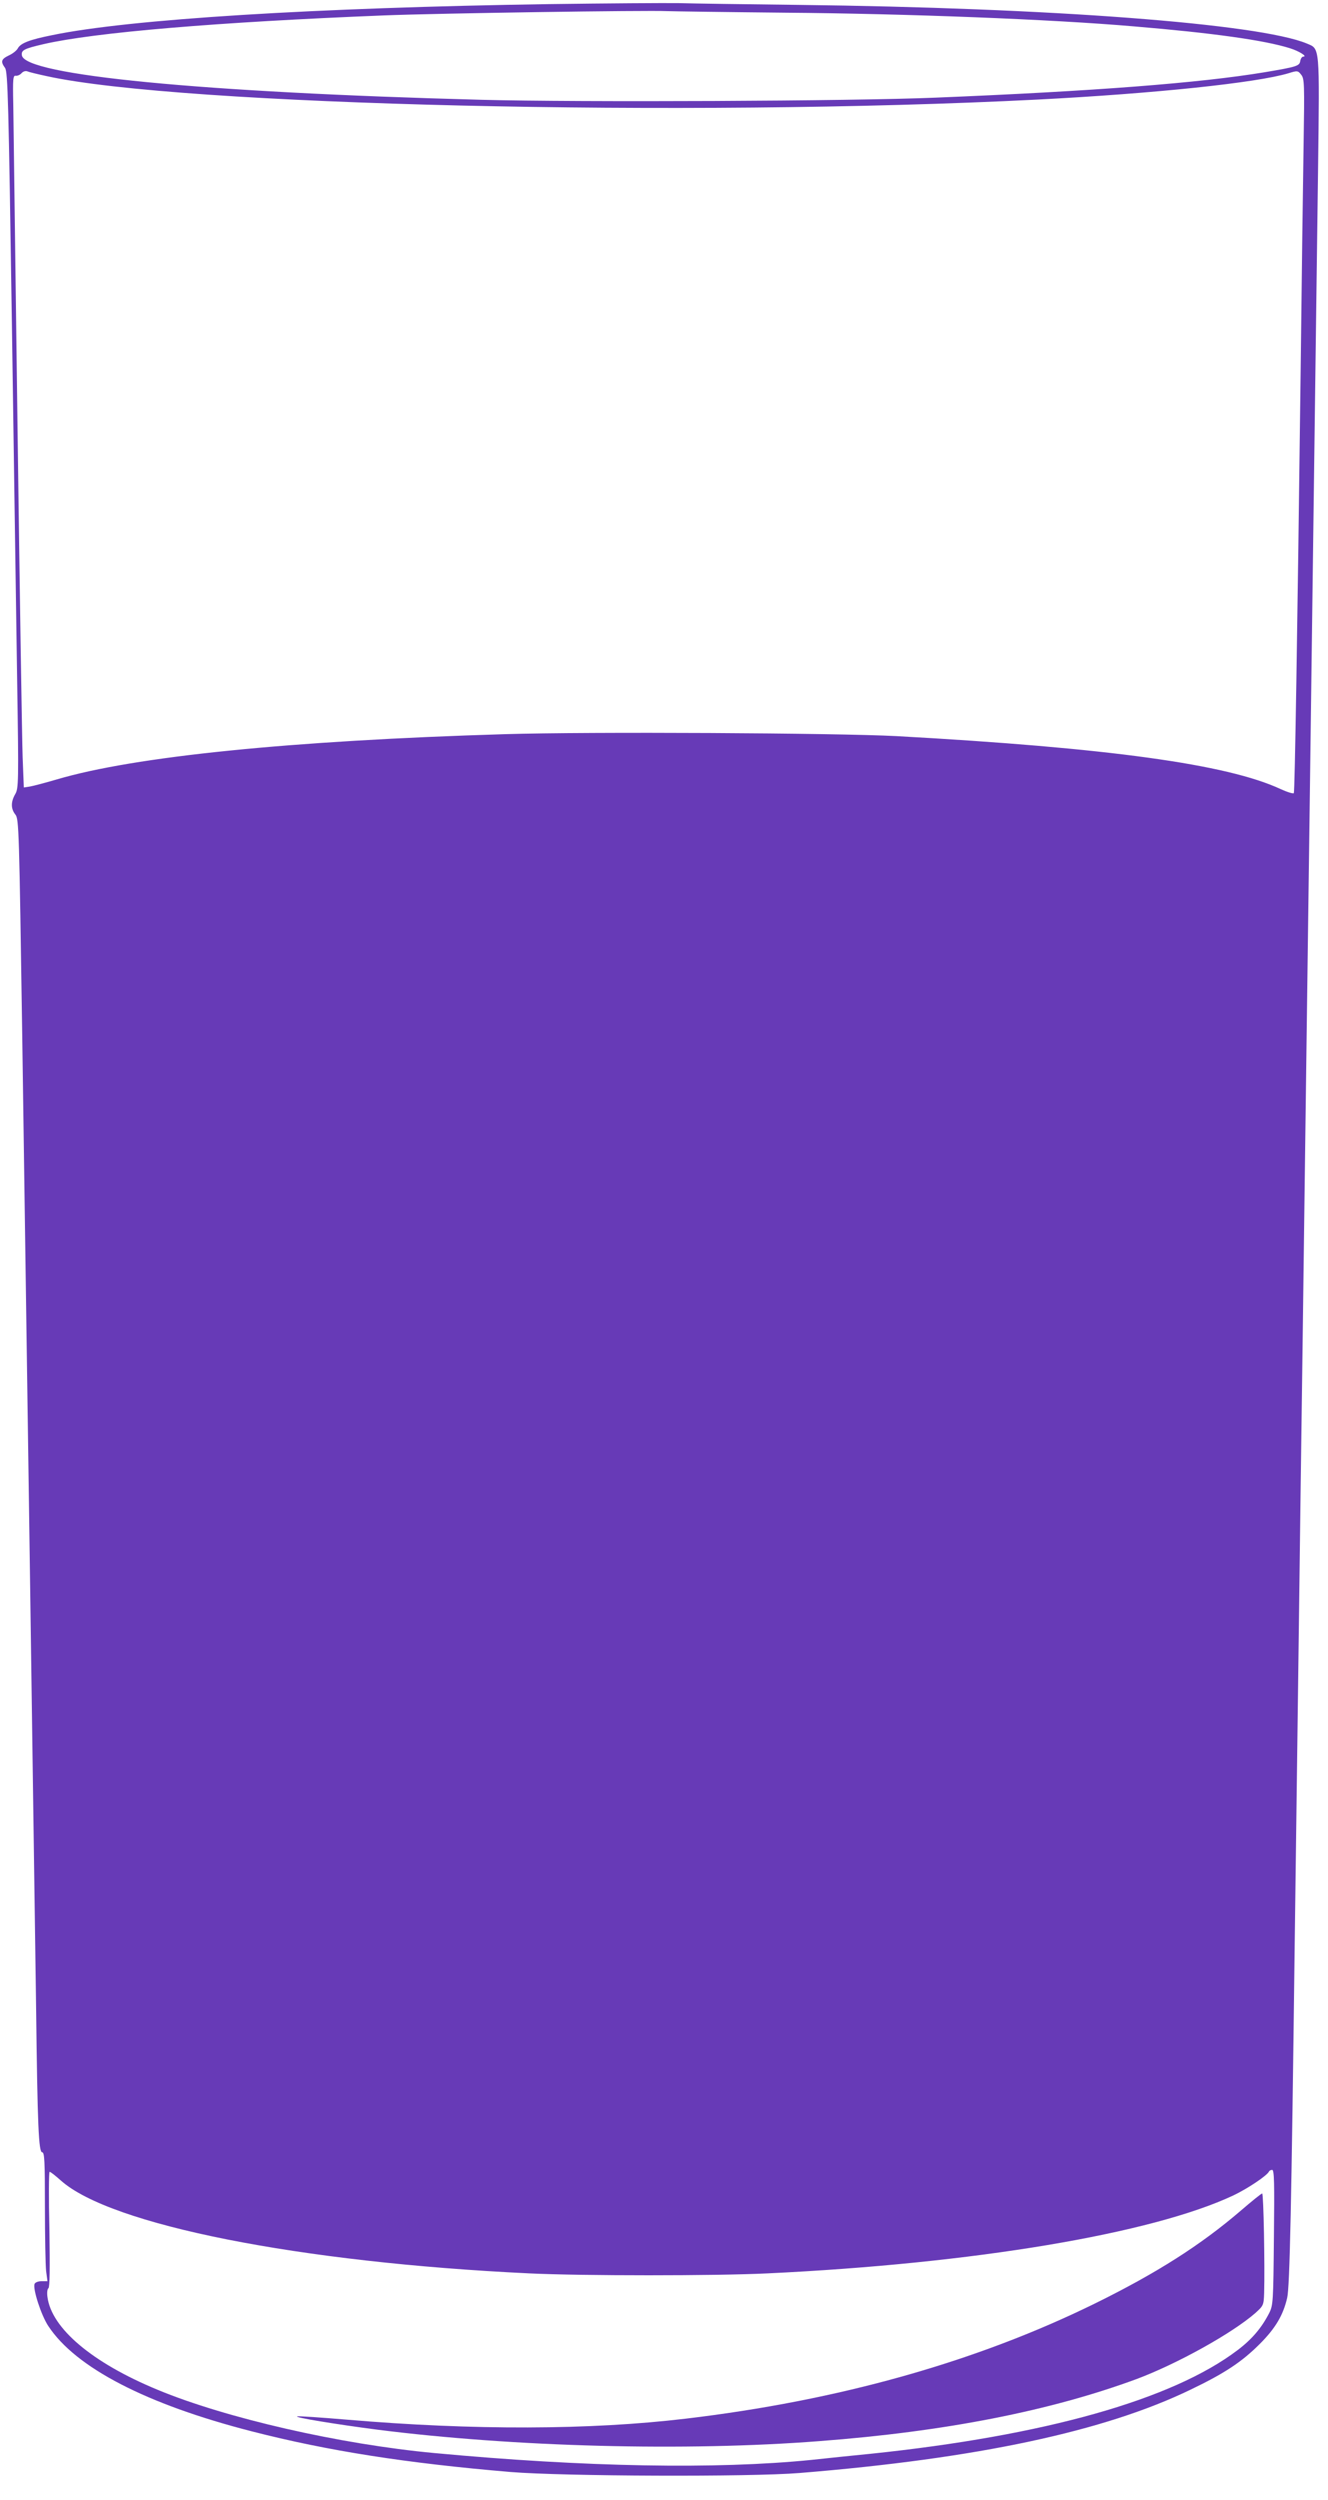 <?xml version="1.0" standalone="no"?>
<!DOCTYPE svg PUBLIC "-//W3C//DTD SVG 20010904//EN"
 "http://www.w3.org/TR/2001/REC-SVG-20010904/DTD/svg10.dtd">
<svg version="1.0" xmlns="http://www.w3.org/2000/svg"
 width="680pt" height="1280pt" viewBox="0 0 680 1280"
 preserveAspectRatio="xMidYMid meet">
<g transform="translate(0,1280) scale(0.1,-0.1)"
fill="#673ab7" stroke="none">
<path d="M2815 12779 c-1197 -18 -2153 -77 -2548 -159 -115 -23 -162 -41 -176
-68 -6 -11 -26 -27 -46 -36 -39 -19 -43 -31 -19 -64 14 -20 18 -171 35 -1315
10 -711 23 -1535 27 -1832 8 -511 7 -542 -10 -571 -23 -40 -23 -75 1 -105 18
-23 19 -78 35 -1139 23 -1594 64 -4457 71 -4980 7 -594 13 -730 31 -730 12 0
14 -47 14 -277 0 -153 3 -302 6 -330 l7 -53 -31 0 c-16 0 -32 -6 -35 -14 -10
-25 34 -161 70 -215 140 -214 504 -402 1043 -540 389 -100 792 -163 1325 -208
268 -22 1227 -26 1480 -5 909 74 1560 213 2002 427 175 84 262 142 354 234 80
80 120 148 140 236 13 56 22 475 38 1775 6 476 16 1196 21 1600 5 404 14 1084
20 1510 5 426 15 1115 20 1530 6 415 14 1093 20 1505 11 818 27 2058 39 2970
8 645 10 624 -57 652 -244 102 -1318 183 -2607 198 -264 3 -538 7 -610 9 -71
1 -368 -1 -660 -5z m1205 -44 c628 -5 1367 -34 1785 -70 406 -34 670 -71 800
-112 48 -15 92 -43 68 -43 -6 0 -13 -10 -15 -22 -4 -26 -17 -30 -183 -58 -331
-55 -876 -97 -1685 -130 -425 -18 -1827 -24 -2325 -11 -1435 38 -2339 126
-2353 228 -4 26 12 34 111 57 261 60 891 113 1742 147 273 11 1350 27 1450 22
28 -1 300 -5 605 -8z m-3780 -325 c682 -150 3279 -211 5070 -120 602 31 1125
86 1288 135 45 14 48 14 65 -8 16 -20 17 -46 12 -357 -3 -184 -10 -704 -15
-1155 -17 -1370 -30 -2157 -35 -2166 -3 -4 -33 5 -68 21 -273 127 -882 211
-1967 271 -305 16 -1571 23 -2004 10 -1097 -33 -1898 -114 -2296 -232 -58 -17
-119 -33 -136 -36 l-32 -5 -6 154 c-3 84 -15 837 -26 1673 -11 836 -21 1588
-22 1670 -3 133 -1 150 13 147 9 -1 22 5 29 13 8 9 20 13 29 10 9 -4 54 -15
101 -25z m6283 -11066 c-3 -328 -4 -347 -24 -387 -39 -76 -88 -134 -162 -190
-335 -254 -988 -438 -1882 -531 -82 -8 -217 -22 -300 -31 -487 -49 -1160 -37
-1930 35 -485 45 -1069 179 -1418 324 -334 138 -543 314 -564 475 -3 21 -1 41
5 45 7 4 8 104 5 301 -4 162 -3 295 1 295 5 0 30 -20 57 -44 254 -228 1222
-420 2399 -476 272 -13 951 -13 1220 0 1055 50 1968 203 2385 399 74 35 175
103 183 123 2 4 9 8 16 8 11 0 12 -70 9 -346z"/>
<path d="M6352 1480 c-204 -175 -430 -319 -747 -475 -607 -298 -1310 -496
-2095 -589 -487 -58 -1088 -60 -1733 -5 -131 11 -245 19 -255 17 -21 -5 201
-41 408 -68 701 -89 1581 -112 2264 -59 648 49 1184 155 1626 318 208 78 489
234 608 338 41 37 43 40 45 103 4 137 -3 510 -10 509 -5 0 -54 -40 -111 -89z"/>
</g>
</svg>
